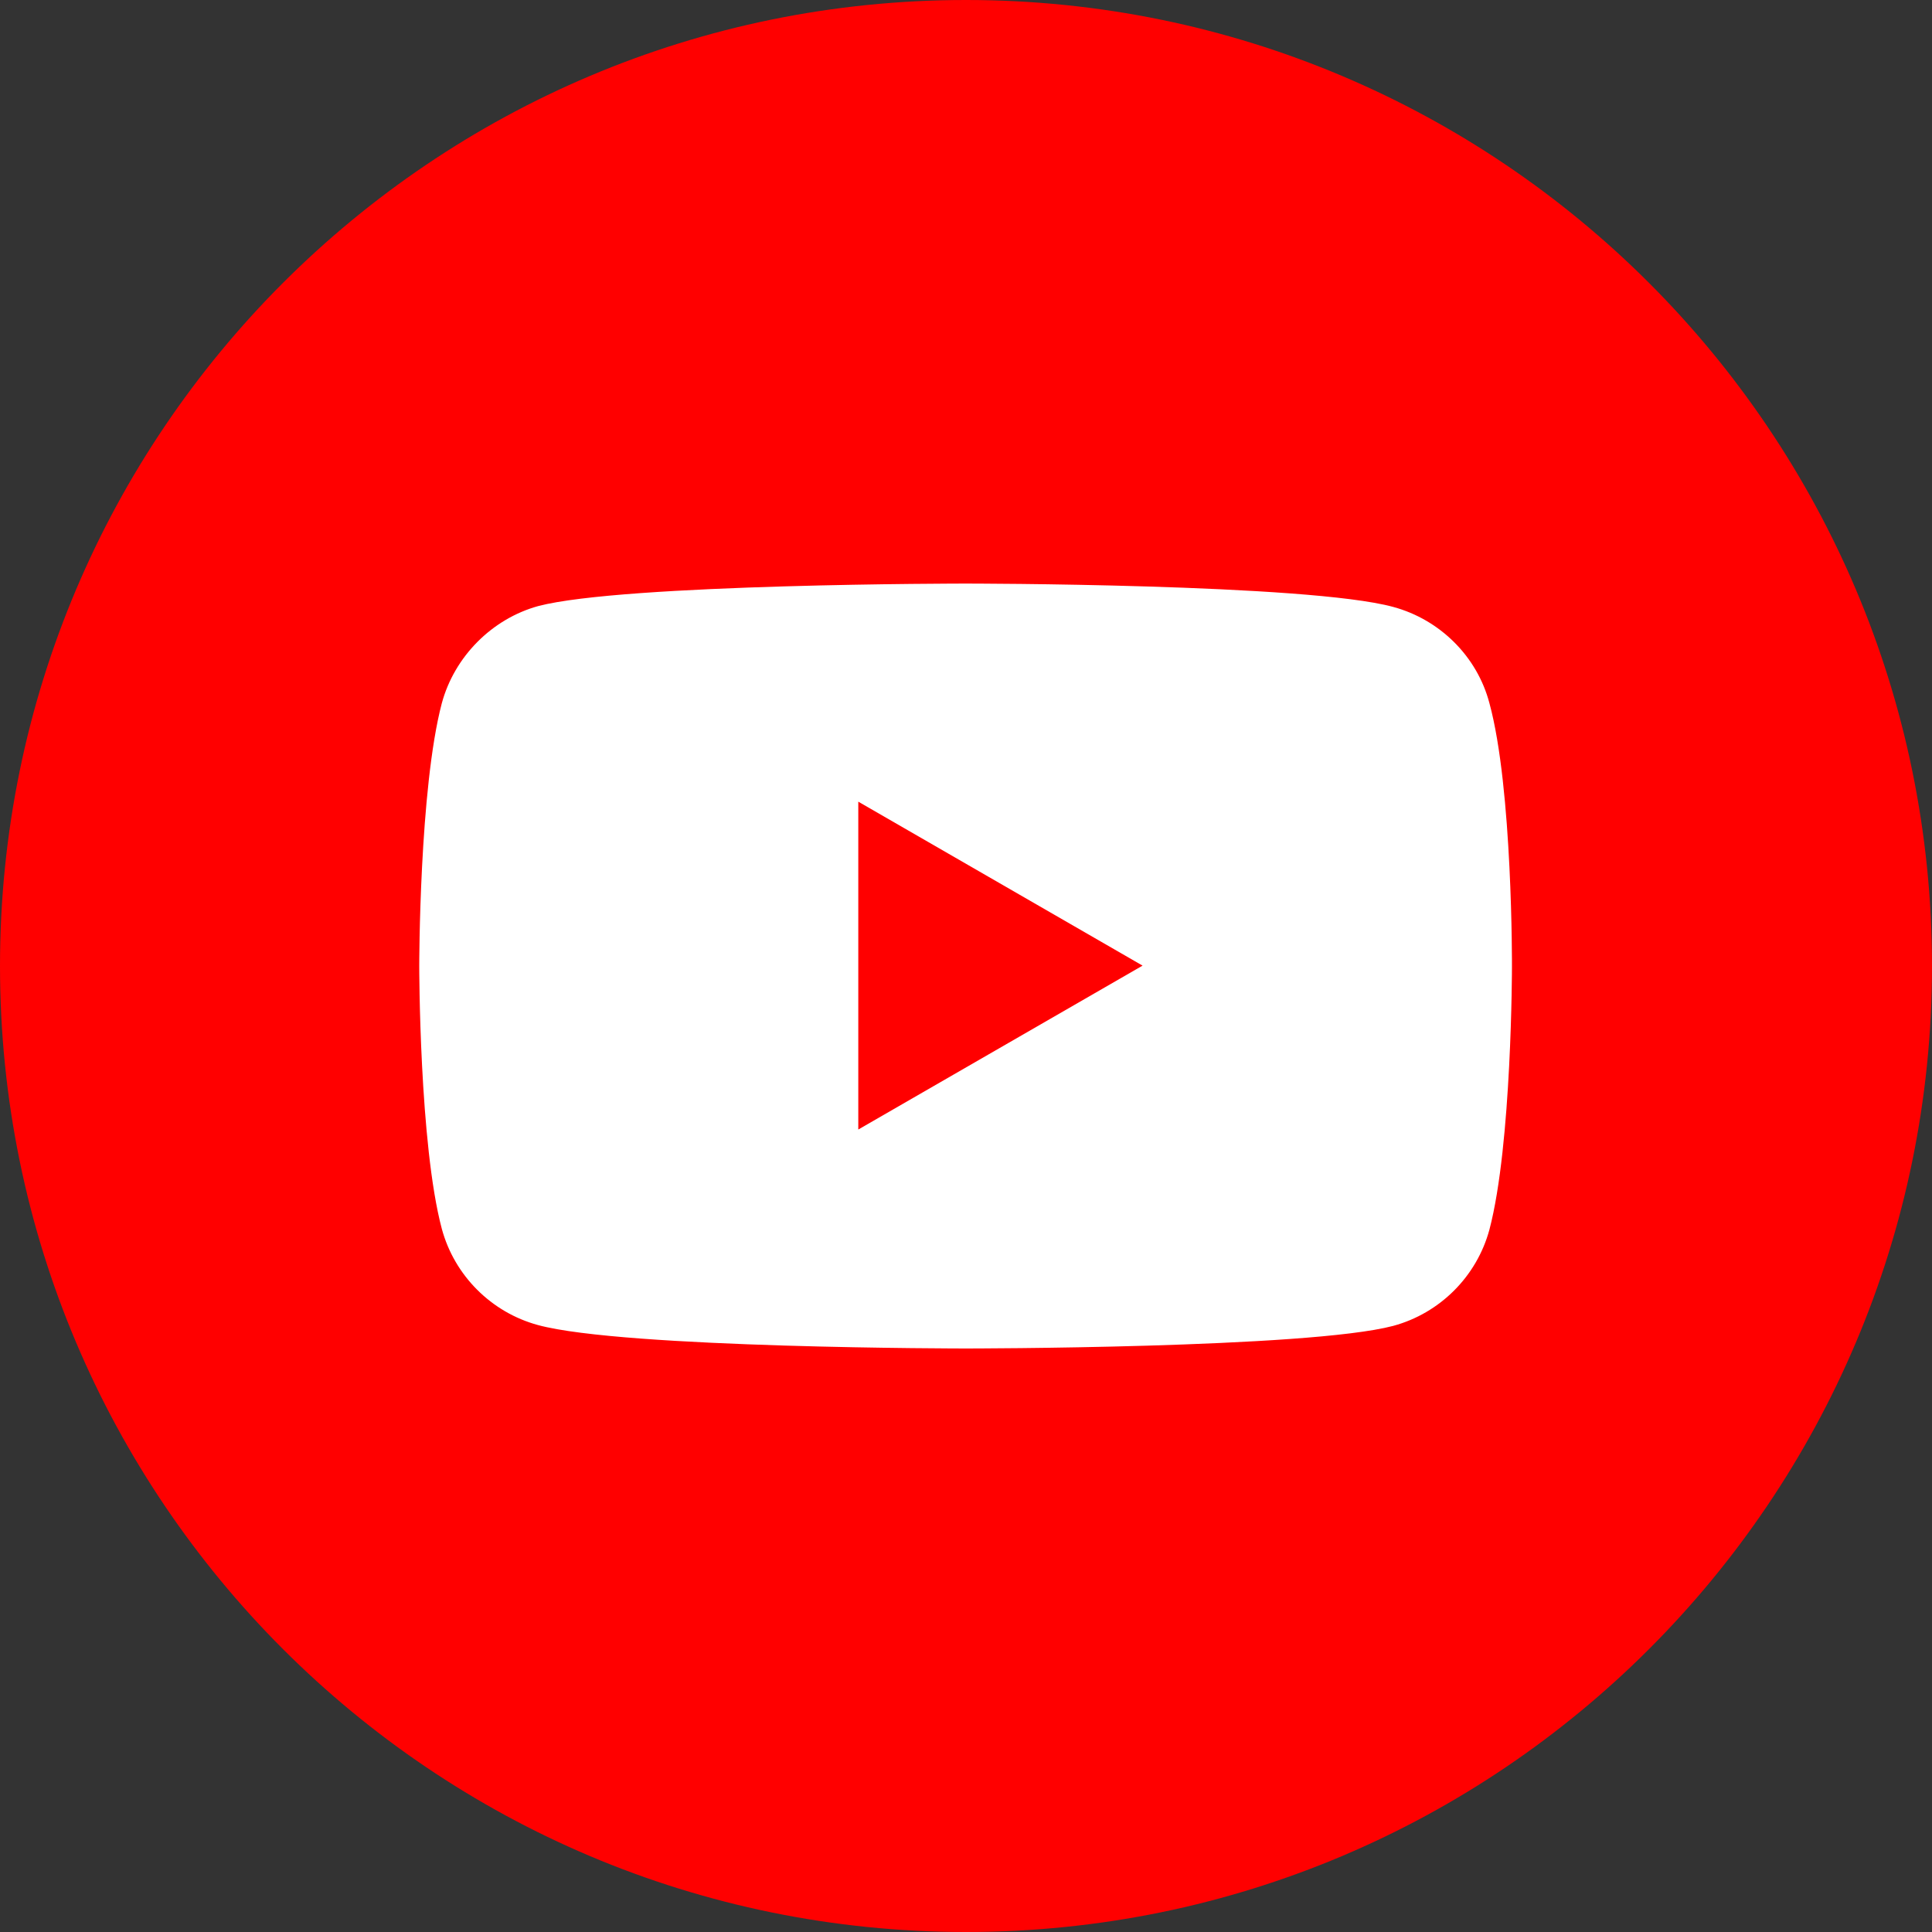 <svg width="36" height="36" viewBox="0 0 36 36" fill="none" xmlns="http://www.w3.org/2000/svg">
<rect x="0" y="0" width="36" height="36" fill="#333333" stroke="none"/>
<g clip-path="url(#clip0_160_359)">
<path d="M18 36C27.941 36 36 27.941 36 18C36 8.059 27.941 0 18 0C8.059 0 0 8.059 0 18C0 27.941 8.059 36 18 36Z" fill="#FF0000"/>
<path d="M25.96 11.309C24.367 10.874 17.993 10.874 17.993 10.874C17.993 10.874 11.619 10.874 10.026 11.294C9.17 11.531 8.469 12.231 8.233 13.102C7.812 14.695 7.812 18 7.812 18C7.812 18 7.812 21.32 8.233 22.899C8.469 23.769 9.155 24.455 10.026 24.691C11.634 25.127 17.993 25.127 17.993 25.127C17.993 25.127 24.367 25.127 25.96 24.706C26.831 24.47 27.517 23.784 27.753 22.913C28.173 21.32 28.173 18.015 28.173 18.015C28.173 18.015 28.188 14.695 27.753 13.102C27.524 12.231 26.831 11.545 25.96 11.309Z" fill="white"/>
<path d="M15.993 21.047L21.29 17.993L15.993 14.938V21.047Z" fill="#FF0000"/>
</g>
<defs>
<clipPath id="clip0_160_359">
<rect width="36" height="36" fill="white"/>
</clipPath>
</defs>
</svg>

